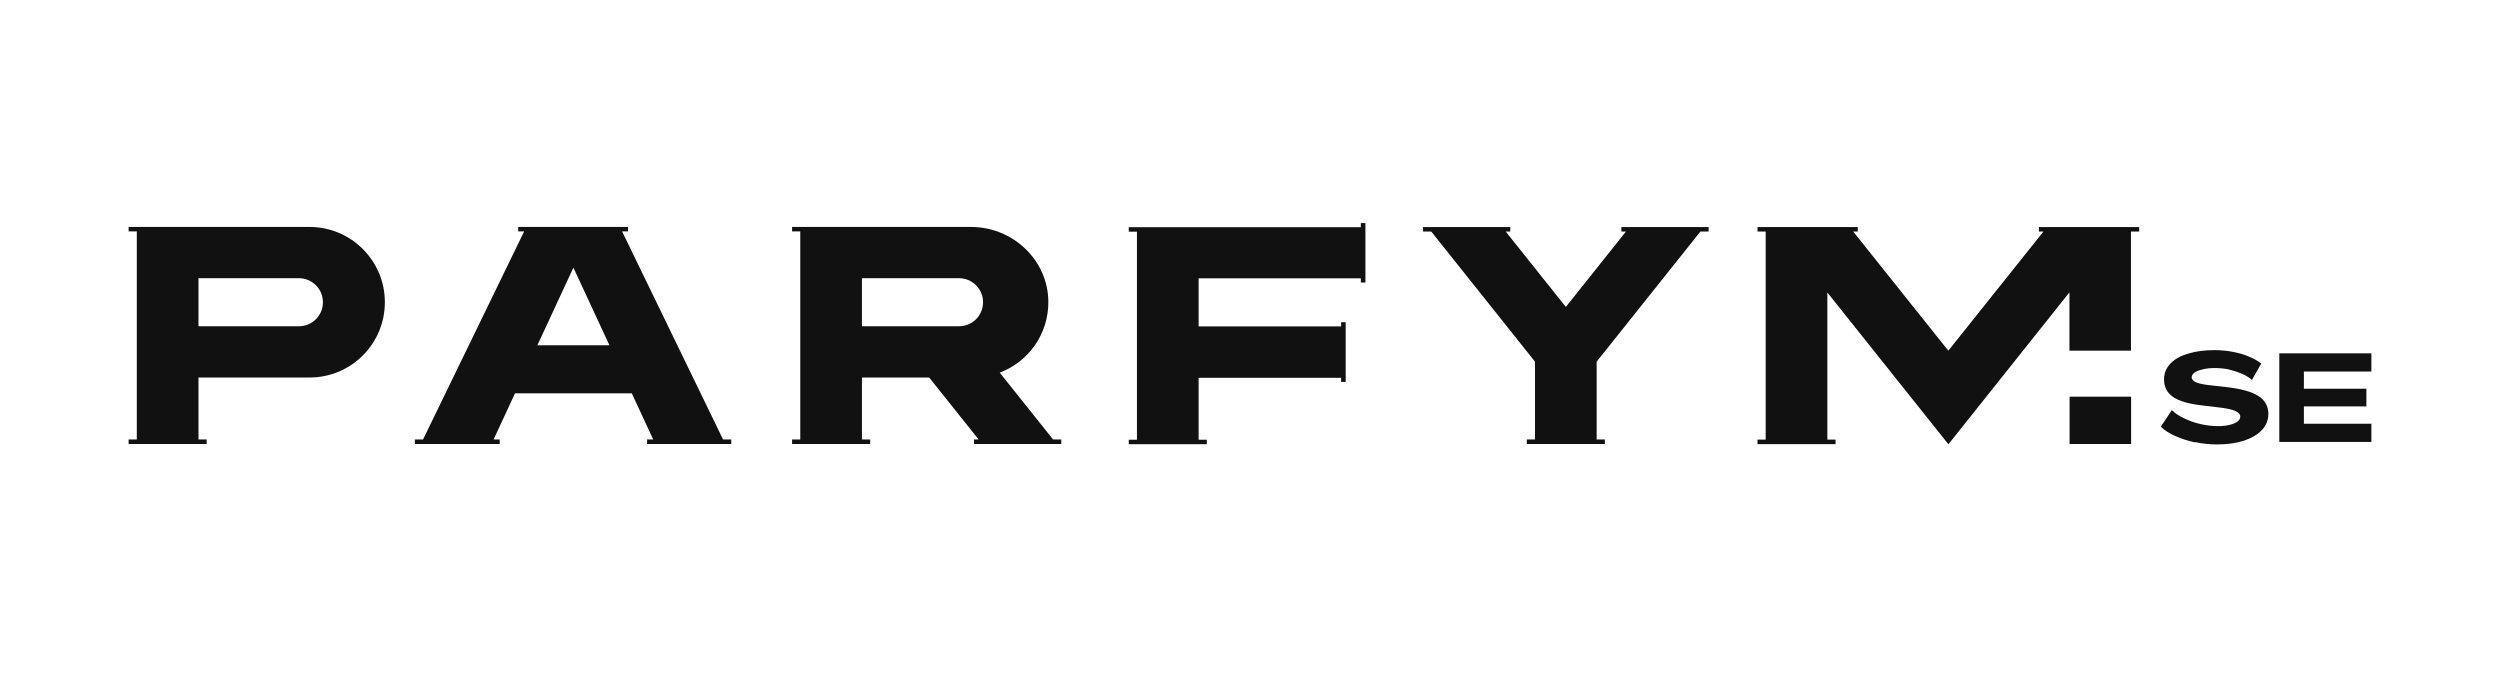 <?xml version="1.0" encoding="UTF-8"?> <svg xmlns="http://www.w3.org/2000/svg" xmlns:xlink="http://www.w3.org/1999/xlink" id="Layer_1" data-name="Layer 1" viewBox="0 0 180 50"><defs><style> .cls-1 { fill: none; } .cls-2 { fill: #111; } .cls-3 { clip-path: url(#clippath); } </style><clipPath id="clippath"><rect class="cls-1" x="9.27" y="16.05" width="161.46" height="15.97"></rect></clipPath></defs><g class="cls-3"><g><path class="cls-2" d="M158.03,31.85c-.52-.11-.99-.27-1.42-.46-.43-.19-.77-.41-1.03-.67l.79-1.19c.22.22.51.41.87.58.36.18.75.32,1.18.42.43.1.85.15,1.28.15.32,0,.61-.03.84-.09.24-.06.43-.14.56-.24.13-.1.2-.22.2-.36,0-.16-.12-.29-.36-.4-.24-.11-.62-.19-1.14-.25l-1.25-.15c-.96-.11-1.66-.31-2.09-.61-.43-.3-.65-.71-.65-1.26,0-.44.15-.82.46-1.14.3-.32.73-.56,1.28-.72.55-.17,1.18-.25,1.89-.25.45,0,.89.04,1.31.12.42.08.81.19,1.16.34.35.14.65.31.9.51l-.67,1.17c-.2-.17-.45-.32-.74-.45-.29-.12-.6-.22-.93-.3-.33-.07-.67-.1-1.01-.1-.32,0-.61.03-.85.09-.25.06-.45.13-.59.23-.15.1-.22.22-.22.35s.1.26.3.35c.2.09.51.16.95.21l1.25.14c1.05.12,1.82.33,2.3.64.48.3.72.74.72,1.3,0,.43-.15.82-.46,1.15-.31.33-.74.58-1.3.77-.56.18-1.21.27-1.95.27-.53,0-1.05-.06-1.57-.17h0Z"></path><path class="cls-2" d="M164.11,25.42v6.4h6.63v-1.31h-4.86v-1.25h4.5v-1.27h0s-4.5,0-4.5,0v-1.24h4.86v-1.31h-6.63Z"></path><path class="cls-2" d="M46.59,31.97v-.33h.44l-1.54-3.32h-8.41l-1.54,3.32h.44v.33h-6.11v-.33h.59l7.28-14.98h-.43v-.32h7.91v.32h-.43l7.27,14.98h.59v.33h-6.06,0ZM41.29,19.26l-2.6,5.6h5.19l-2.6-5.6Z"></path><path class="cls-2" d="M96.89,23.2h-.33v.3h-10.26v-3.46h11.68v.3h.33v-4.28h-.33v.3h-16.71v.32h.59v14.98h-.59v.32h5.62v-.32h-.59v-4.46h10.26v.3h.33"></path><path class="cls-2" d="M114.96,26.04l7.47-9.37h.59v-.32h-6.28v.32h.33l-4.33,5.43-4.33-5.43h.33v-.32h-6.28v.32h.59l7.47,9.37v5.6h-.59v.33h5.62v-.33h-.59v-5.6Z"></path><path class="cls-2" d="M62.65,31.97v-.33h-.59v-4.46h4.84l3.56,4.46h-.33v.33h6.28v-.33h-.59l-3.84-4.81c2.06-.78,3.52-2.77,3.5-5.11-.02-3-2.56-5.38-5.56-5.38h-12.89v.32h.59v14.98h-.59v.33M69.05,23.49h-6.99v-3.46h6.99c.95,0,1.73.77,1.73,1.73s-.77,1.73-1.73,1.73h0Z"></path><path class="cls-2" d="M14.88,31.97v-.33h-.59v-4.46h8c3,0,5.42-2.43,5.42-5.42s-2.43-5.42-5.42-5.42h-13.03v.32h.59v14.98h-.59v.33M14.29,20.03h7.23c.95,0,1.73.77,1.73,1.73s-.77,1.73-1.73,1.73h-7.23v-3.46h0Z"></path><path class="cls-2" d="M140.3,31.97l8.7-10.92v4.2h4.43v-8.58h.59v-.32h-7.22v.32h.33l-6.85,8.58-6.85-8.58h.33v-.32h-7.22v.32h.59v14.98h-.59v.33h5.62v-.33h-.59v-10.59l8.71,10.92Z"></path><path class="cls-2" d="M153.44,28.56h-4.43v3.41h4.43v-3.41Z"></path></g></g></svg> 